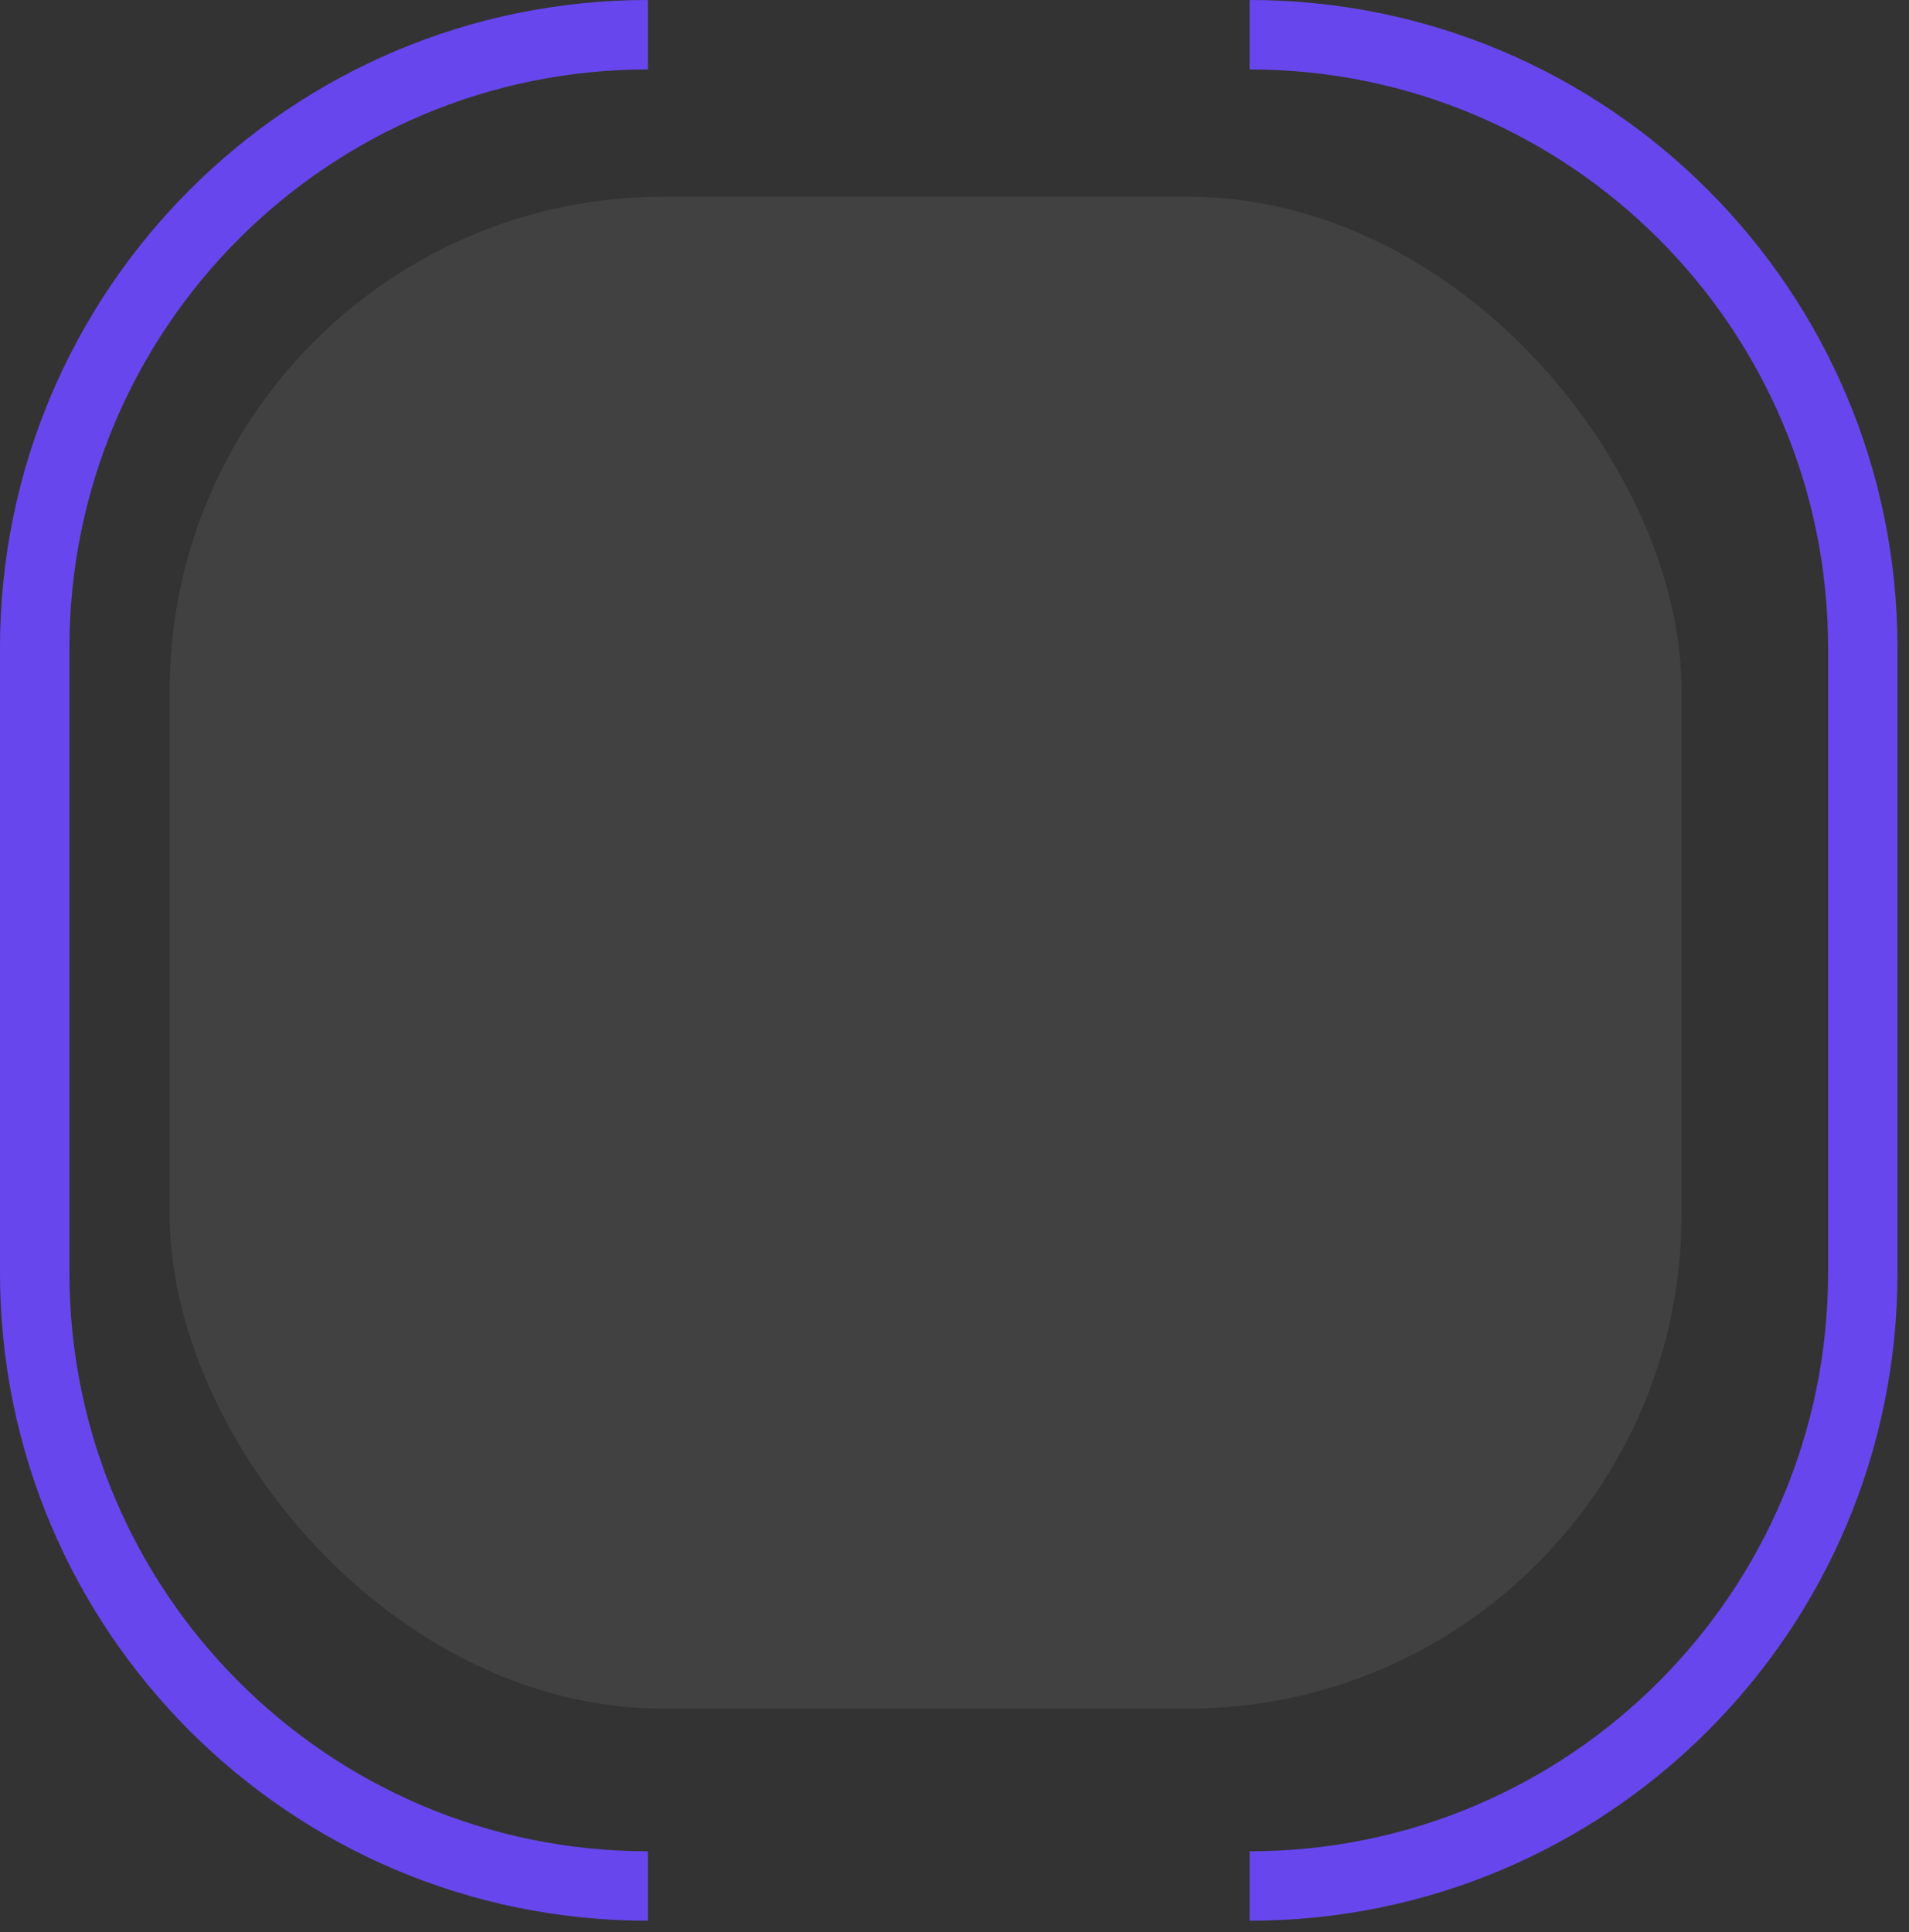 <?xml version="1.0" encoding="UTF-8"?> <svg xmlns="http://www.w3.org/2000/svg" width="82" height="83" viewBox="0 0 82 83" fill="none"><rect x="0" y="0" width="82" height="83" fill="#333333" stroke="none"/> <path d="M27.831 0C12.46 0 0 12.46 0 27.831V54.669C0 70.04 12.46 82.5 27.831 82.5V79.518C14.107 79.518 2.982 68.393 2.982 54.669V27.831C2.982 14.107 14.107 2.982 27.831 2.982V0Z" fill="#6747ED"></path> <path d="M53.675 0C69.046 0 81.506 12.46 81.506 27.831V54.669C81.506 70.04 69.046 82.5 53.675 82.5V79.518C67.399 79.518 78.524 68.393 78.524 54.669V27.831C78.524 14.107 67.399 2.982 53.675 2.982V0Z" fill="#6747ED"></path> <rect x="7.289" y="8.449" width="64.94" height="64.94" rx="21.205" fill="white" fill-opacity="0.07"></rect> </svg> 
